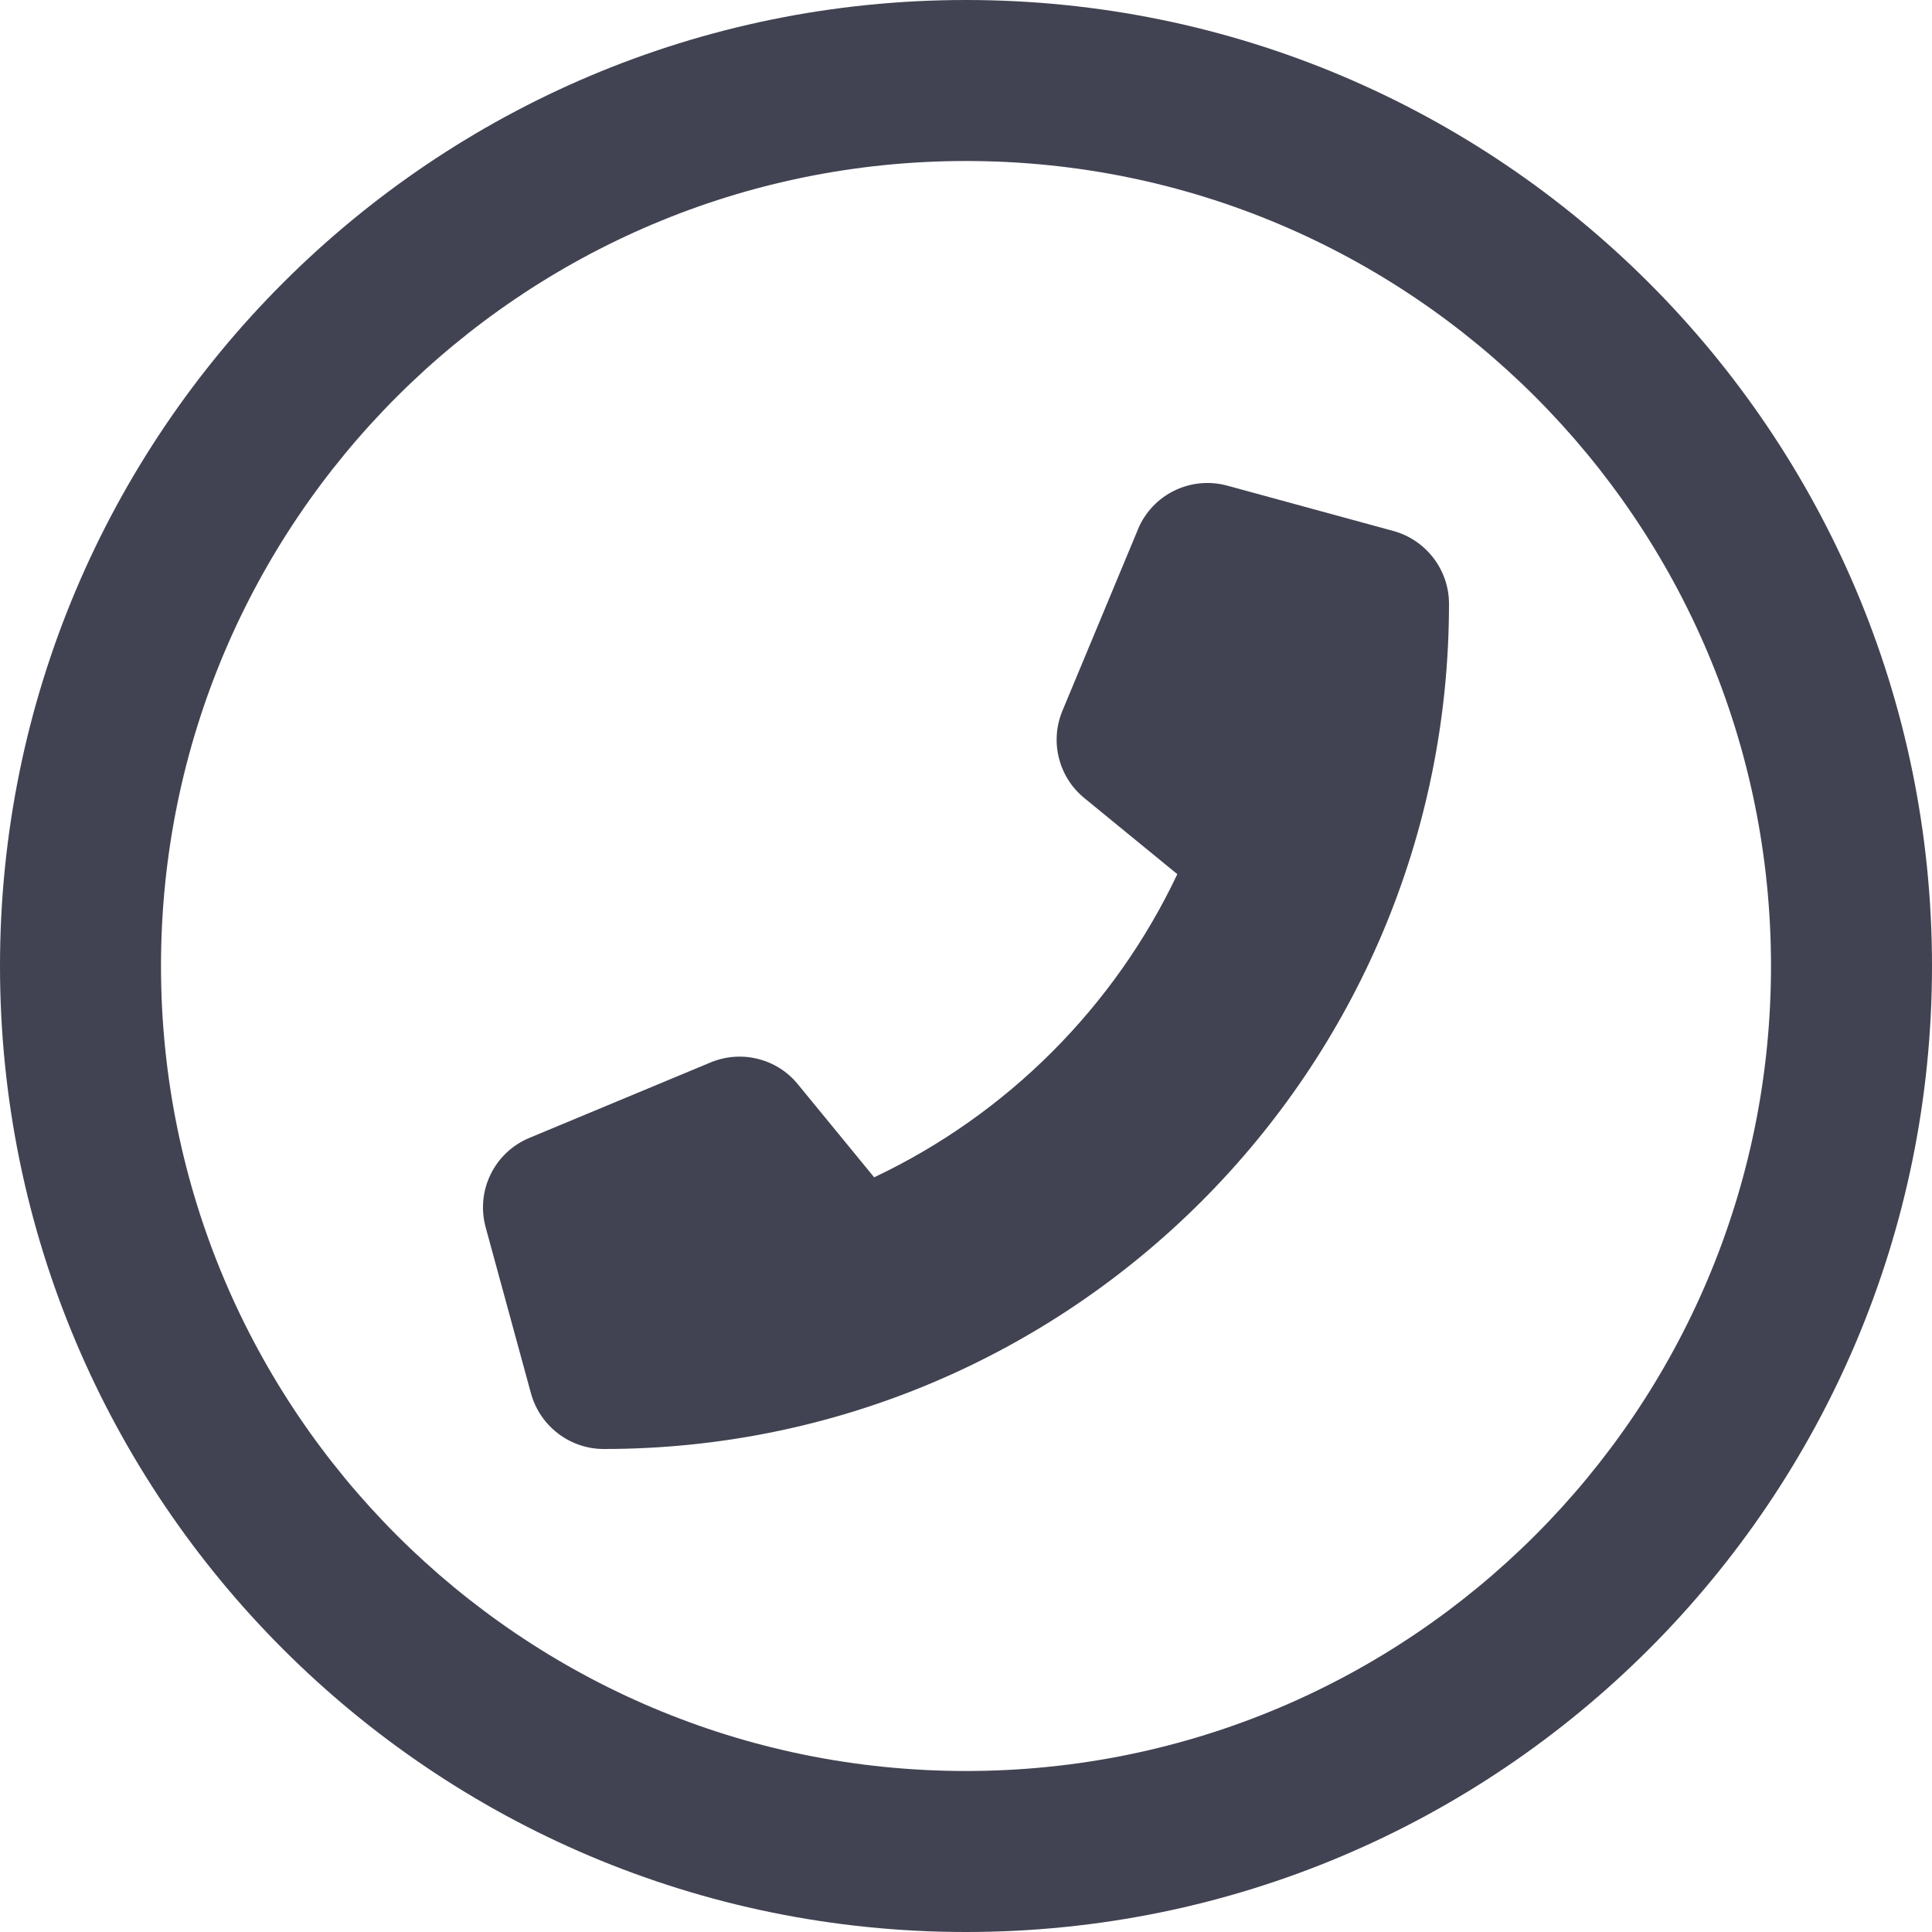 <svg width="24" height="24" viewBox="0 0 24 24" fill="none" xmlns="http://www.w3.org/2000/svg">
<g clip-path="url(#clip0_4158_4920)">
<path fill-rule="evenodd" clip-rule="evenodd" d="M12 24C18.627 24 24 18.627 24 12C24 5.373 18.627 0 12 0C5.373 0 0 5.373 0 12C0 18.627 5.373 24 12 24ZM12 22C17.523 22 22 17.523 22 12C22 6.477 17.523 2 12 2C6.477 2 2 6.477 2 12C2 17.523 6.477 22 12 22Z" fill="#414352"/>
<path d="M14.135 6.577C14.316 6.141 14.791 5.909 15.246 6.033L17.309 6.596C17.716 6.708 18 7.079 18 7.5C18 13.299 13.299 18 7.5 18C7.079 18 6.708 17.716 6.596 17.309L6.033 15.246C5.909 14.791 6.141 14.316 6.577 14.135L8.827 13.198C9.209 13.039 9.652 13.149 9.912 13.47L10.859 14.625C12.509 13.845 13.845 12.509 14.625 10.859L13.47 9.914C13.149 9.652 13.039 9.211 13.198 8.829L14.135 6.579V6.577Z" fill="#414352"/>
</g>
<defs>
<clipPath id="clip0_4158_4920">
<rect width="24" height="24" fill="white"/>
</clipPath>
</defs>
</svg>
